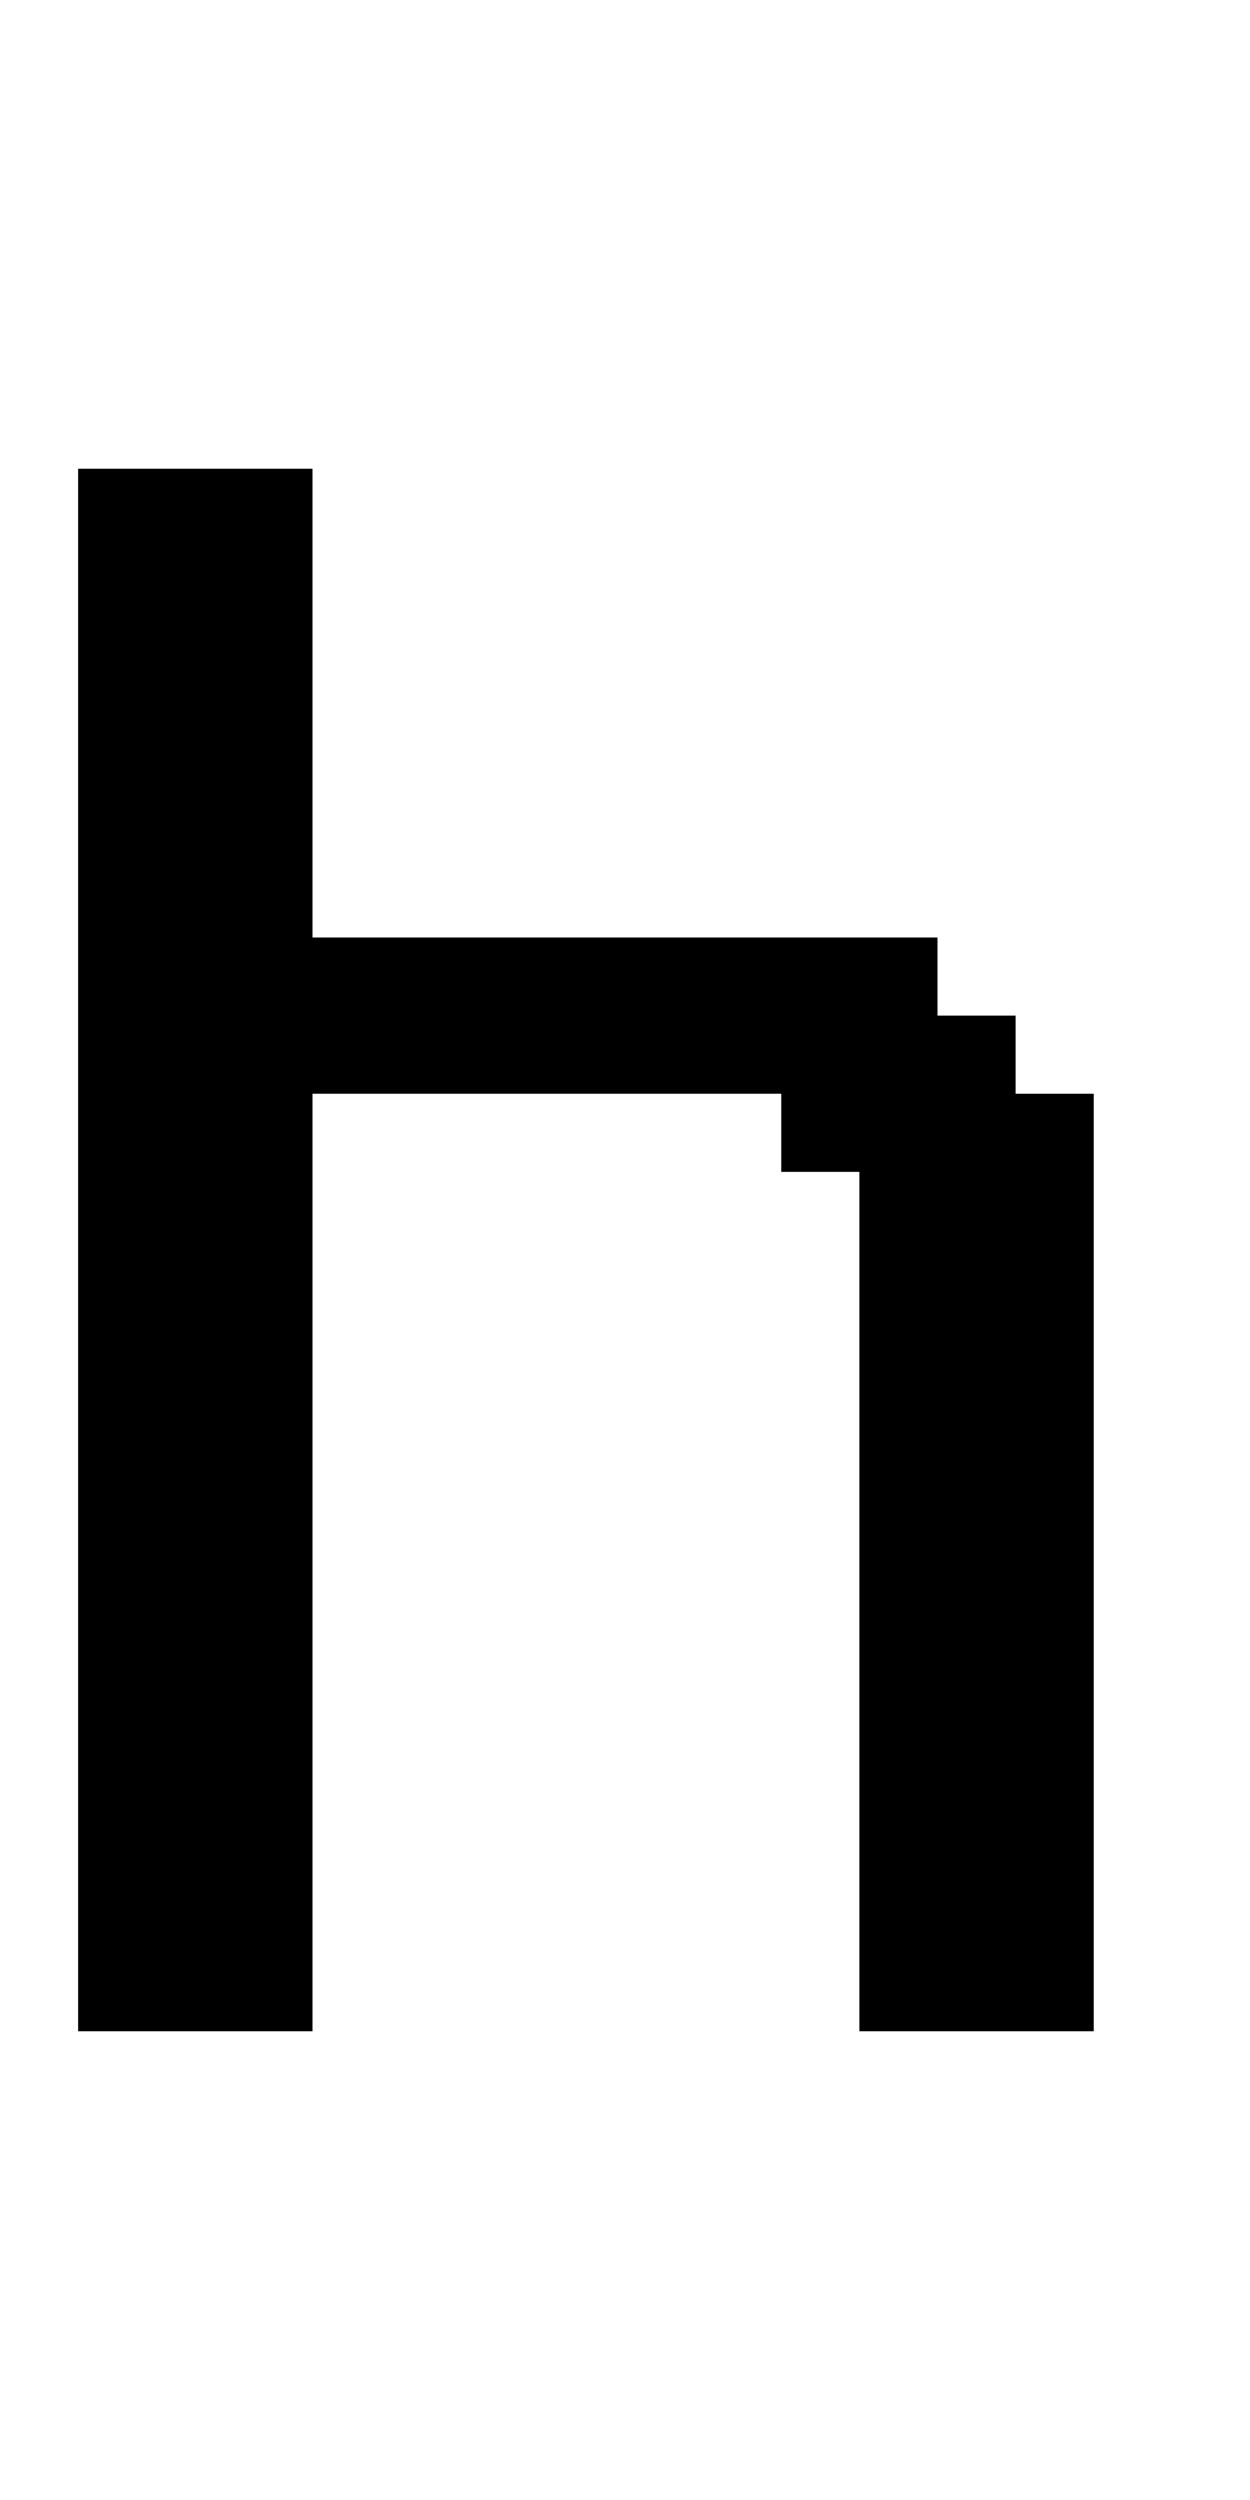 <?xml version="1.0" standalone="no"?>
<!DOCTYPE svg PUBLIC "-//W3C//DTD SVG 20010904//EN"
 "http://www.w3.org/TR/2001/REC-SVG-20010904/DTD/svg10.dtd">
<svg version="1.0" xmlns="http://www.w3.org/2000/svg"
 width="64pt" height="128pt" viewBox="0 0 64 128"
 preserveAspectRatio="xMidYMid meet">
<g transform="translate(0,128) scale(1,-1)"
fill="#000000" stroke="none">
<path d="M4 64 l0 -40 6 0 6 0 0 24 0 24 12 0 12 0 0 -2 0 -2 2 0 2 0 0 -22 0
-22 6 0 6 0 0 24 0 24 -2 0 -2 0 0 2 0 2 -2 0 -2 0 0 2 0 2 -16 0 -16 0 0 12
0 12 -6 0 -6 0 0 -40z"/>
</g>
</svg>
